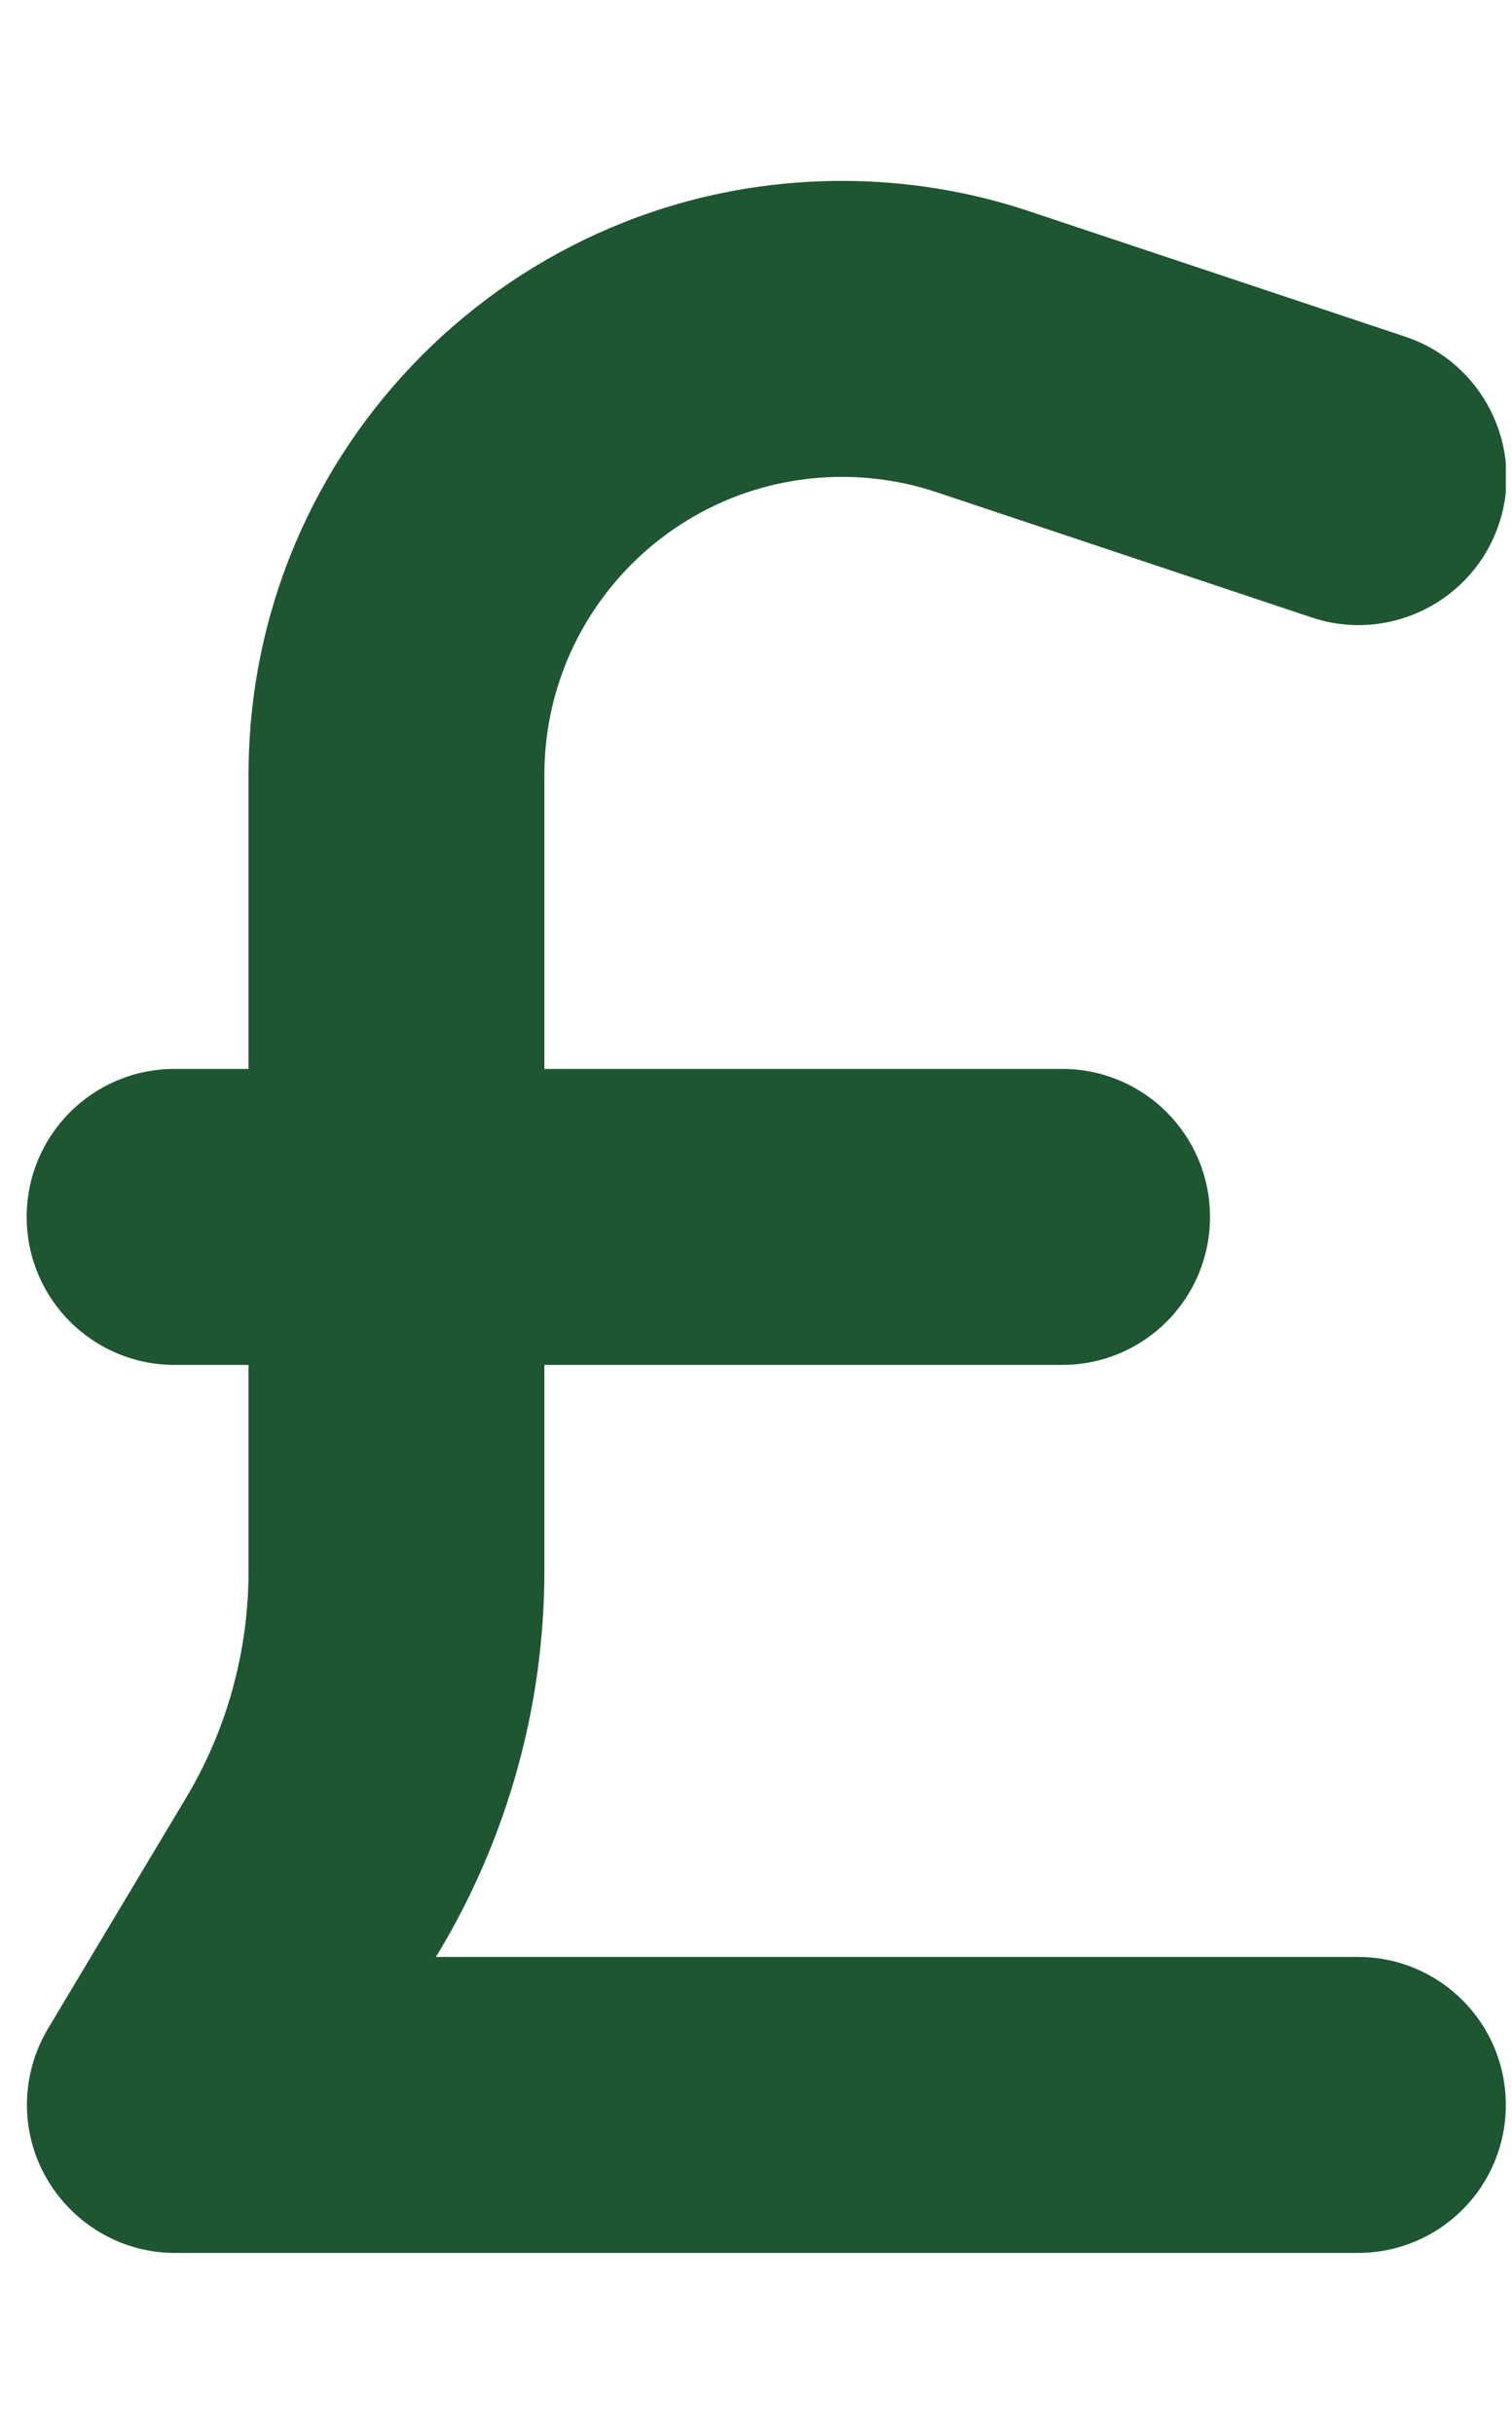 <svg width="23" height="37" viewBox="0 0 23 37" fill="none" xmlns="http://www.w3.org/2000/svg">
<g clip-path="url(#clip0_1260_2140)">
<path d="M8.281 11.778C8.281 9.282 10.306 7.25 12.809 7.25C13.294 7.25 13.78 7.327 14.244 7.482L19.953 9.387C21.134 9.781 22.407 9.141 22.801 7.967C23.195 6.793 22.555 5.513 21.381 5.12L15.664 3.214C14.743 2.905 13.78 2.75 12.809 2.75C7.824 2.75 3.781 6.793 3.781 11.778V16.25H2.656C1.412 16.25 0.406 17.256 0.406 18.5C0.406 19.744 1.412 20.75 2.656 20.75H3.781V23.879C3.781 25.102 3.451 26.305 2.818 27.352L0.73 30.84C0.315 31.536 0.301 32.401 0.702 33.104C1.102 33.807 1.848 34.25 2.656 34.25H20.656C21.901 34.25 22.906 33.245 22.906 32C22.906 30.756 21.901 29.75 20.656 29.75H6.629L6.678 29.673C7.726 27.922 8.281 25.918 8.281 23.879V20.75H16.156C17.401 20.75 18.406 19.744 18.406 18.5C18.406 17.256 17.401 16.25 16.156 16.25H8.281V11.778Z" fill="#1E5631"/>
</g>
<defs>
<clipPath id="clip0_1260_2140">
<path d="M0.406 0.5H22.906V36.5H0.406V0.5Z" fill="white"/>
</clipPath>
</defs>
</svg>
